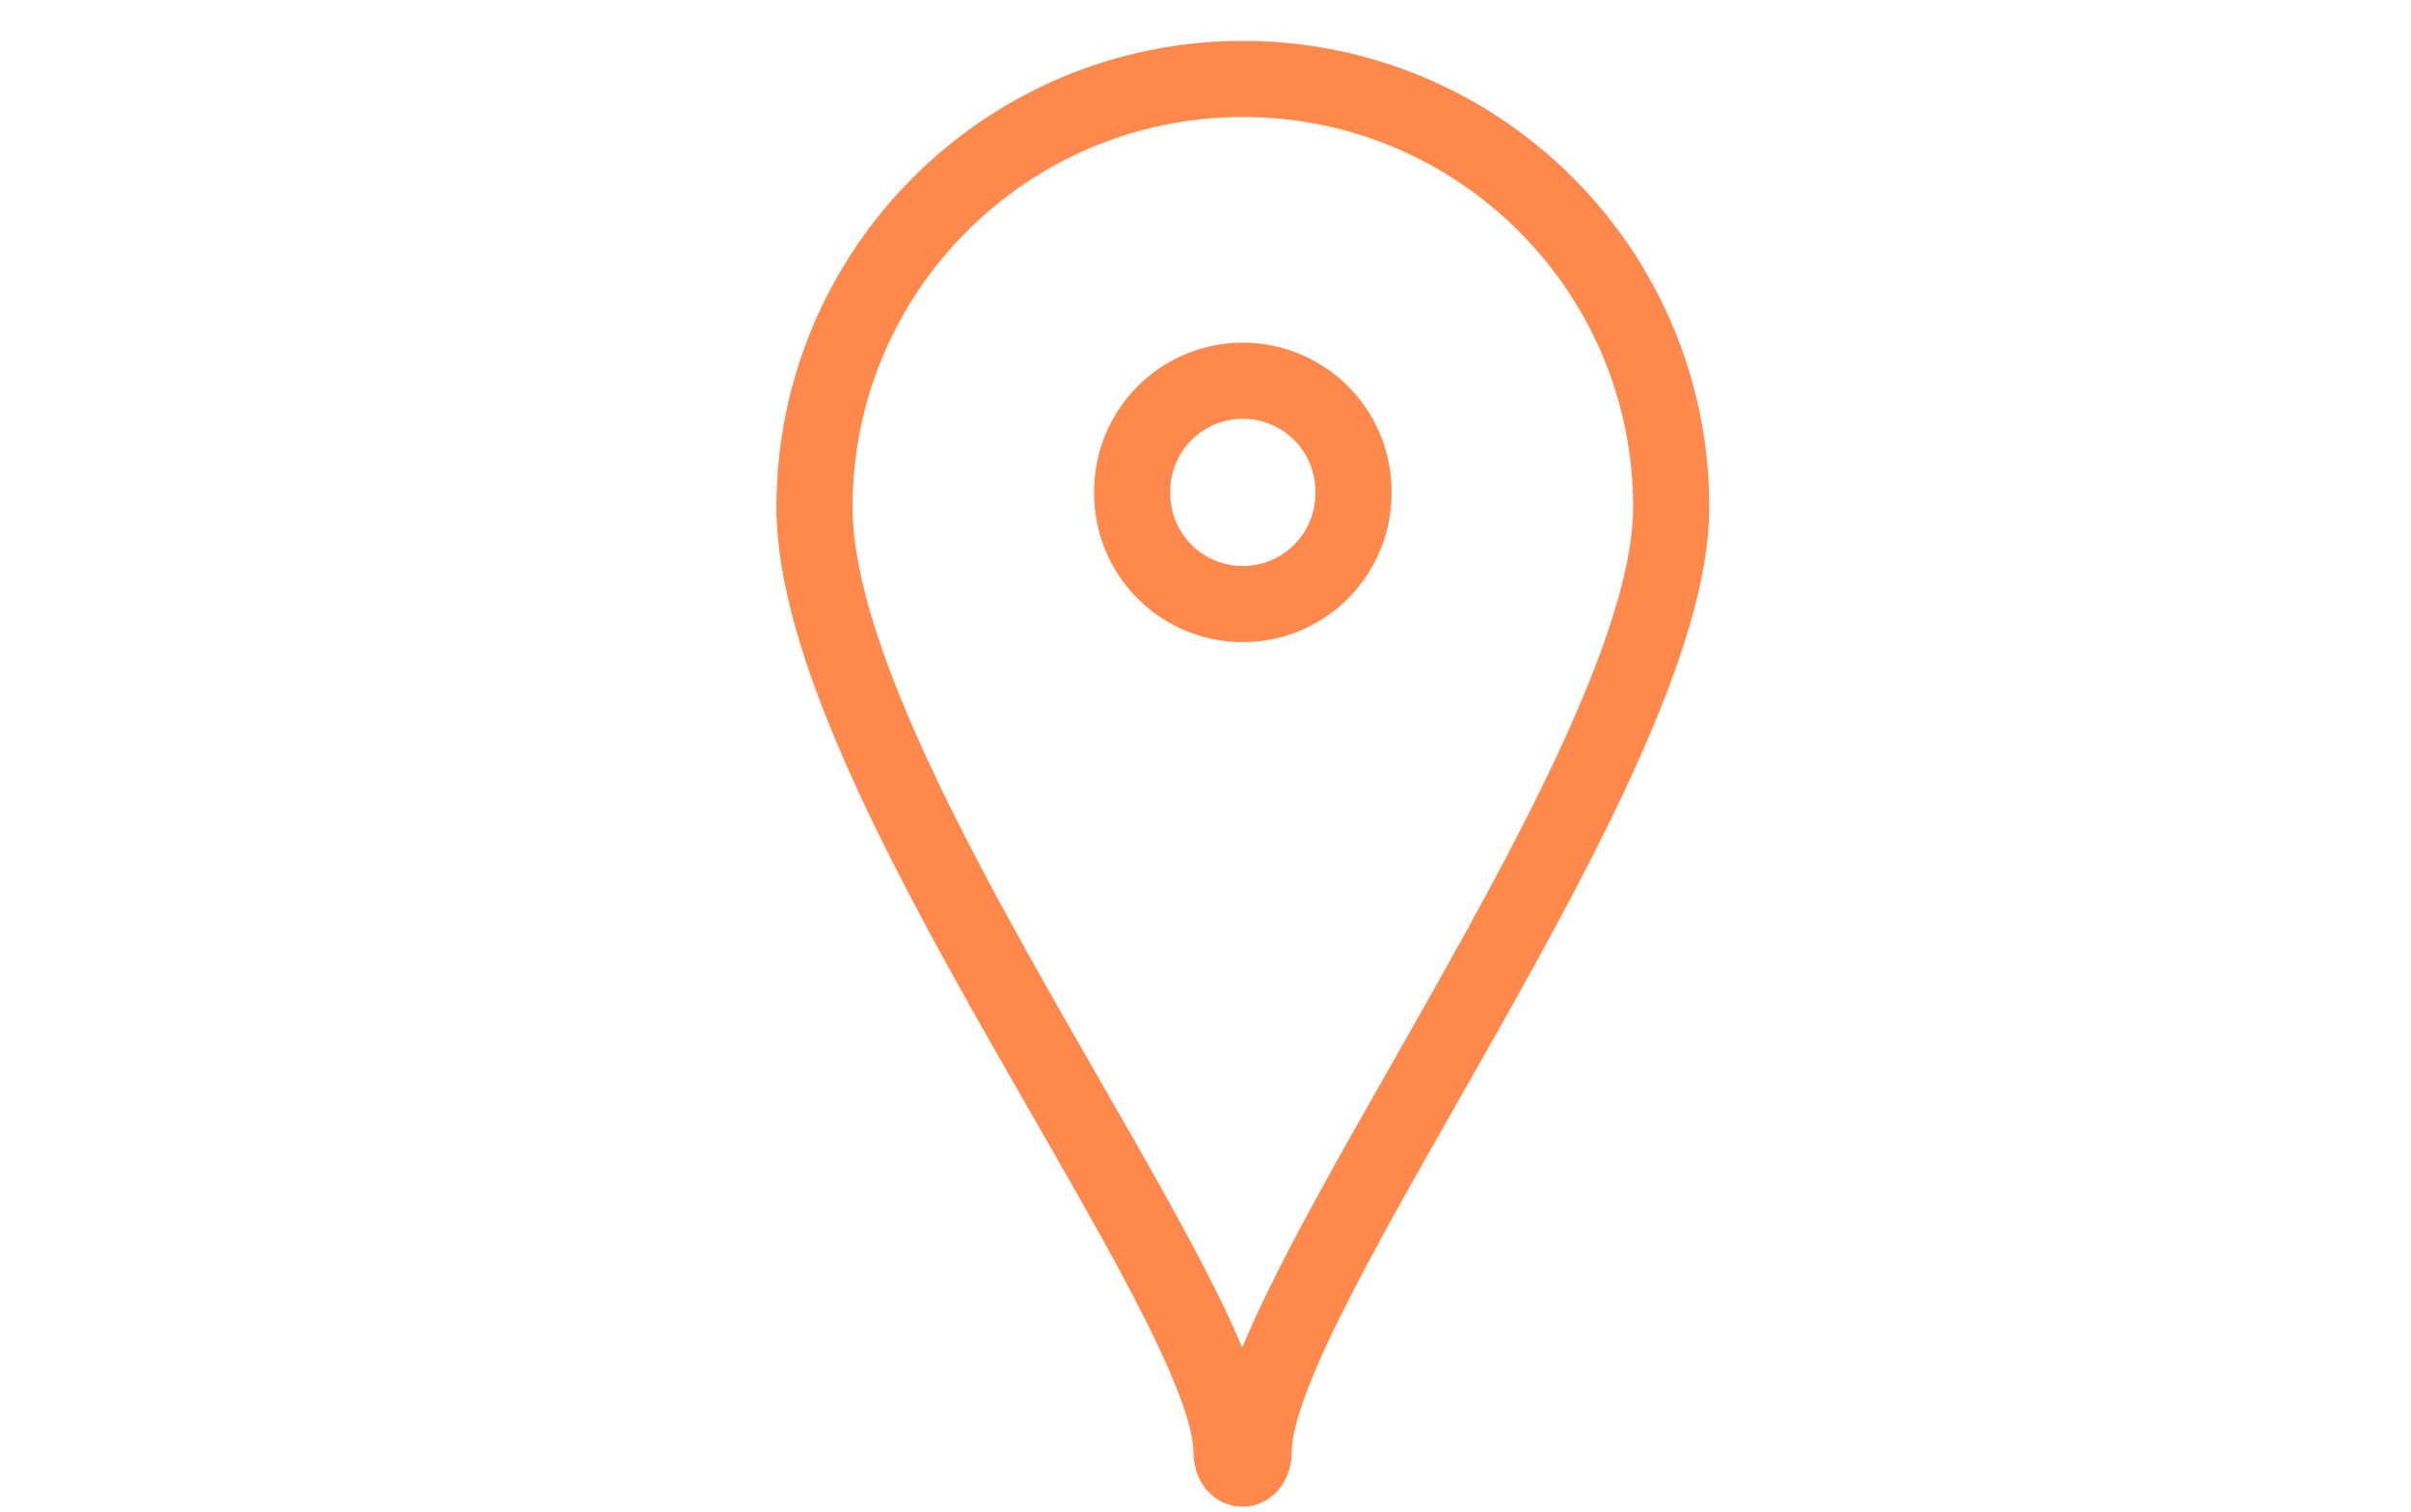 <?xml version="1.0" encoding="UTF-8"?>
<svg xmlns="http://www.w3.org/2000/svg" width="59" height="37" viewBox="0 0 59 37">
    <g fill="none" fill-rule="evenodd" stroke="#FF884C" stroke-linejoin="round" stroke-width="1.863">
        <path d="M30.415 1.932c-5.79 0-10.483 4.693-10.483 10.482 0 6.552 10.204 19.37 10.204 23.116 0 .555.545.555.545-.012 0-3.777 10.216-16.91 10.216-23.104 0-5.79-4.693-10.482-10.482-10.482z"/>
        <path d="M33.12 12.025a2.707 2.707 0 1 1-5.413 0 2.707 2.707 0 0 1 5.414 0z"/>
    </g>
</svg>
